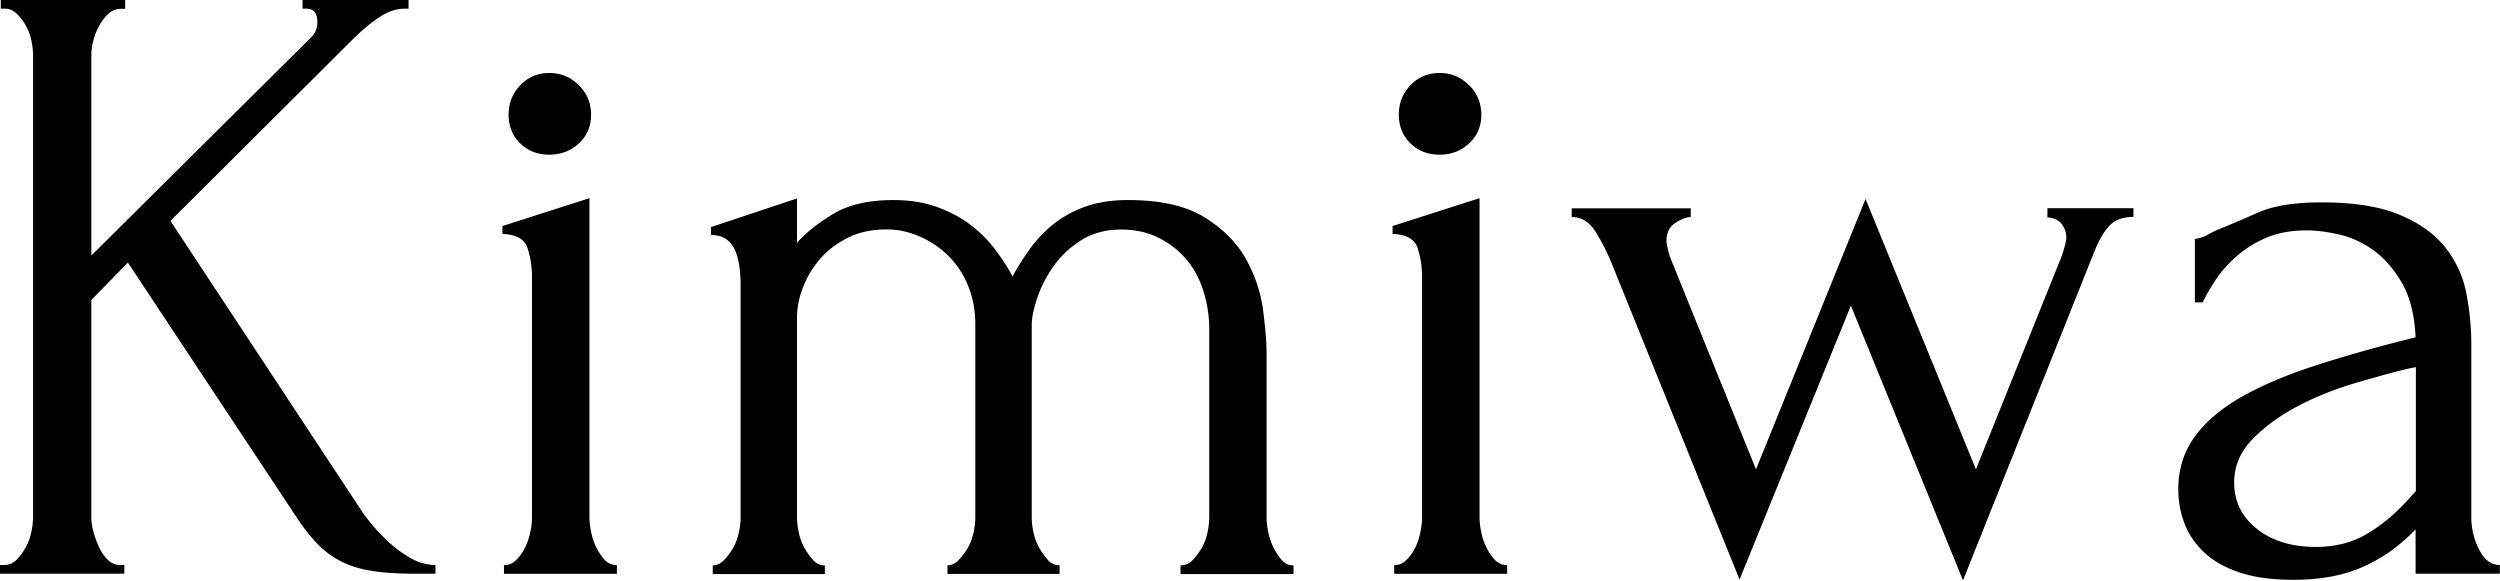 <svg xmlns="http://www.w3.org/2000/svg" viewBox="0 0 183.94 42.72"><path d="M28.49 39.78c-.49-.47-.91-.92-1.25-1.34-.34-.43-.53-.68-.58-.77L12.54 16.25 25.97 2.88c.64-.64 1.28-1.17 1.92-1.6.64-.43 1.26-.64 1.85-.64h.32V0h-7.8v.64h.32c.51 0 .77.34.77 1.02 0 .38-.13.73-.39 1.02L6.72 18.8V3.97c0-.3.05-.64.16-1.02.1-.39.25-.75.44-1.09.19-.34.42-.63.67-.86.26-.23.55-.35.9-.35h.32V0H.06v.64h.32c.3 0 .58.12.83.35.26.24.48.52.67.86.2.35.34.71.42 1.09.08.38.13.73.13 1.02v34.09c0 .34-.04.71-.13 1.12-.09.41-.22.78-.42 1.12-.19.34-.41.64-.67.9-.26.26-.55.38-.9.38H0v.64h9.15v-.64h-.32c-.34 0-.64-.13-.9-.38a3.27 3.27 0 0 1-.64-.93c-.17-.36-.31-.74-.41-1.12a3.94 3.94 0 0 1-.16-1.09V22.07l2.69-2.75 12.41 18.74c.51.77 1.01 1.41 1.5 1.92s1.05.94 1.69 1.28c.64.34 1.4.59 2.27.73.87.15 1.95.22 3.23.22h1.53v-.64c-.64 0-1.27-.18-1.89-.54-.61-.36-1.17-.78-1.66-1.25zM43.88 40.29c-.17-.34-.3-.71-.38-1.12-.09-.4-.13-.78-.13-1.12V14.58l-6.4 2.05v.58c1.02.04 1.64.39 1.85 1.06s.32 1.35.32 2.08v17.72c0 .34-.04.71-.13 1.12-.09.41-.22.78-.39 1.12-.17.34-.38.64-.64.89-.26.26-.55.38-.9.38v.64h8.31v-.64c-.34 0-.64-.13-.9-.38-.23-.27-.44-.56-.61-.91zM40.42 11.38c.85 0 1.58-.28 2.17-.83.6-.55.9-1.26.9-2.11 0-.85-.3-1.58-.9-2.17-.6-.6-1.32-.9-2.17-.9-.85 0-1.57.3-2.14.9-.57.6-.86 1.32-.86 2.17 0 .85.29 1.56.86 2.11.57.56 1.29.83 2.14.83zM93.7 40.29c-.17-.34-.3-.71-.38-1.12-.09-.41-.13-.78-.13-1.12V26.1c0-.9-.09-1.99-.26-3.29s-.59-2.55-1.25-3.74c-.66-1.19-1.67-2.22-3.04-3.07-1.36-.85-3.24-1.28-5.63-1.28-1.24 0-2.31.17-3.23.51-.92.34-1.7.79-2.37 1.34-.66.55-1.23 1.16-1.69 1.82-.47.66-.88 1.31-1.22 1.95-.34-.64-.77-1.3-1.28-1.98a9.23 9.23 0 0 0-1.82-1.82c-.7-.53-1.52-.97-2.46-1.31-.94-.34-2.01-.51-3.2-.51-1.84 0-3.32.34-4.45 1.03-1.13.68-2.01 1.39-2.65 2.11V14.6l-6.33 2.11v.58c.51 0 .92.13 1.22.38.3.26.51.58.64.96s.21.79.26 1.21c.04.43.06.81.06 1.15v17.08c0 .34-.04.71-.13 1.12-.09.4-.22.78-.42 1.12-.19.34-.42.64-.67.9-.26.26-.53.39-.83.39v.64h8.25v-.64c-.34 0-.63-.13-.86-.39-.23-.26-.45-.55-.64-.9-.19-.34-.33-.71-.42-1.12-.08-.41-.13-.78-.13-1.12V23.34c0-.68.14-1.4.42-2.14.28-.74.68-1.44 1.22-2.08.53-.64 1.21-1.17 2.05-1.6.83-.43 1.8-.64 2.91-.64.81 0 1.61.17 2.4.51.79.34 1.49.81 2.11 1.41.62.6 1.11 1.33 1.47 2.21.36.88.54 1.82.54 2.85v14.2c0 .34-.04.71-.13 1.12-.09.4-.22.78-.42 1.12-.19.34-.42.64-.67.9-.25.26-.53.39-.83.39v.64h8.25v-.64c-.34 0-.63-.13-.86-.39-.23-.26-.45-.55-.64-.9-.19-.34-.33-.71-.42-1.12-.09-.41-.13-.78-.13-1.12V23.92c0-.51.13-1.16.39-1.95s.65-1.57 1.18-2.33c.53-.77 1.21-1.42 2.05-1.95.83-.53 1.82-.8 2.97-.8 1.02 0 1.94.2 2.75.61.81.4 1.49.94 2.05 1.6.55.66.97 1.44 1.25 2.34.28.89.42 1.83.42 2.81v13.82c0 .34-.04.71-.13 1.12-.09.4-.22.78-.42 1.12-.19.34-.42.64-.67.9-.25.26-.55.39-.89.39v.64h8.31v-.64c-.34 0-.63-.13-.86-.39-.24-.28-.44-.57-.61-.92zM105.92 11.38c.85 0 1.58-.28 2.17-.83.6-.55.9-1.26.9-2.11 0-.85-.3-1.58-.9-2.17-.6-.6-1.32-.9-2.17-.9-.86 0-1.57.3-2.14.9-.58.6-.86 1.32-.86 2.17 0 .85.29 1.56.86 2.11.57.56 1.28.83 2.14.83zM109.37 40.29c-.17-.34-.3-.71-.38-1.12-.09-.4-.13-.78-.13-1.12V14.58l-6.4 2.05v.58c1.02.04 1.64.39 1.85 1.06s.32 1.35.32 2.08v17.72c0 .34-.04.71-.13 1.12-.09.41-.21.78-.38 1.12-.17.34-.39.64-.64.89-.26.26-.55.38-.9.38v.64h8.31v-.64c-.34 0-.64-.13-.9-.38-.24-.27-.45-.56-.62-.91zM150.62 15.99c.51.04.87.22 1.09.51.21.3.32.62.32.96 0 .26-.11.7-.32 1.34l-6.33 15.73-8.12-19.89-8.06 19.89-6.27-15.48c-.09-.21-.16-.46-.22-.74-.06-.28-.1-.46-.1-.54 0-.64.22-1.1.67-1.38.45-.28.82-.42 1.12-.42v-.64h-8.76v.64c.72 0 1.31.36 1.76 1.09s.82 1.45 1.12 2.17l9.47 23.41 8.19-20.15 8.25 20.21 9.66-24.18c.34-.85.71-1.49 1.12-1.92.4-.42.99-.64 1.76-.64v-.64h-6.33v.67zM182.41 40.45c-.38-.74-.58-1.55-.58-2.4V25.39c0-1.32-.13-2.61-.38-3.87a7.77 7.77 0 0 0-1.57-3.36c-.79-.98-1.91-1.77-3.36-2.37-1.45-.6-3.35-.9-5.69-.9-2.01 0-3.56.25-4.67.74-1.11.49-1.98.86-2.62 1.12-.43.17-.79.34-1.09.51-.3.17-.62.28-.96.32v4.67h.58c.26-.55.6-1.14 1.02-1.76.42-.62.95-1.19 1.57-1.72.62-.53 1.34-.97 2.17-1.31.83-.34 1.8-.51 2.91-.51.64 0 1.41.09 2.3.29.9.19 1.75.58 2.56 1.15.81.58 1.51 1.38 2.11 2.4.6 1.02.94 2.37 1.02 4.03-2.77.68-5.23 1.38-7.39 2.08-2.15.7-3.98 1.48-5.47 2.33-1.49.86-2.63 1.84-3.42 2.94-.79 1.11-1.18 2.39-1.18 3.84 0 .9.16 1.75.48 2.56.32.81.82 1.53 1.5 2.14.68.62 1.56 1.1 2.62 1.44s2.34.51 3.84.51c1.96 0 3.64-.3 5.02-.9 1.39-.6 2.61-1.43 3.68-2.49l.32-.32v3.26h6.2v-.64c-.63 0-1.14-.37-1.52-1.12zm-4.67-4.31l-.7.77c-.9.98-1.88 1.78-2.94 2.4-1.07.62-2.3.93-3.71.93-1.79 0-3.24-.45-4.35-1.34-1.11-.89-1.66-2.02-1.66-3.39 0-1.24.47-2.32 1.41-3.26s2.07-1.75 3.39-2.43c1.32-.68 2.72-1.23 4.19-1.66 1.47-.43 2.72-.77 3.74-1.02l.64-.13v9.13z"/></svg>